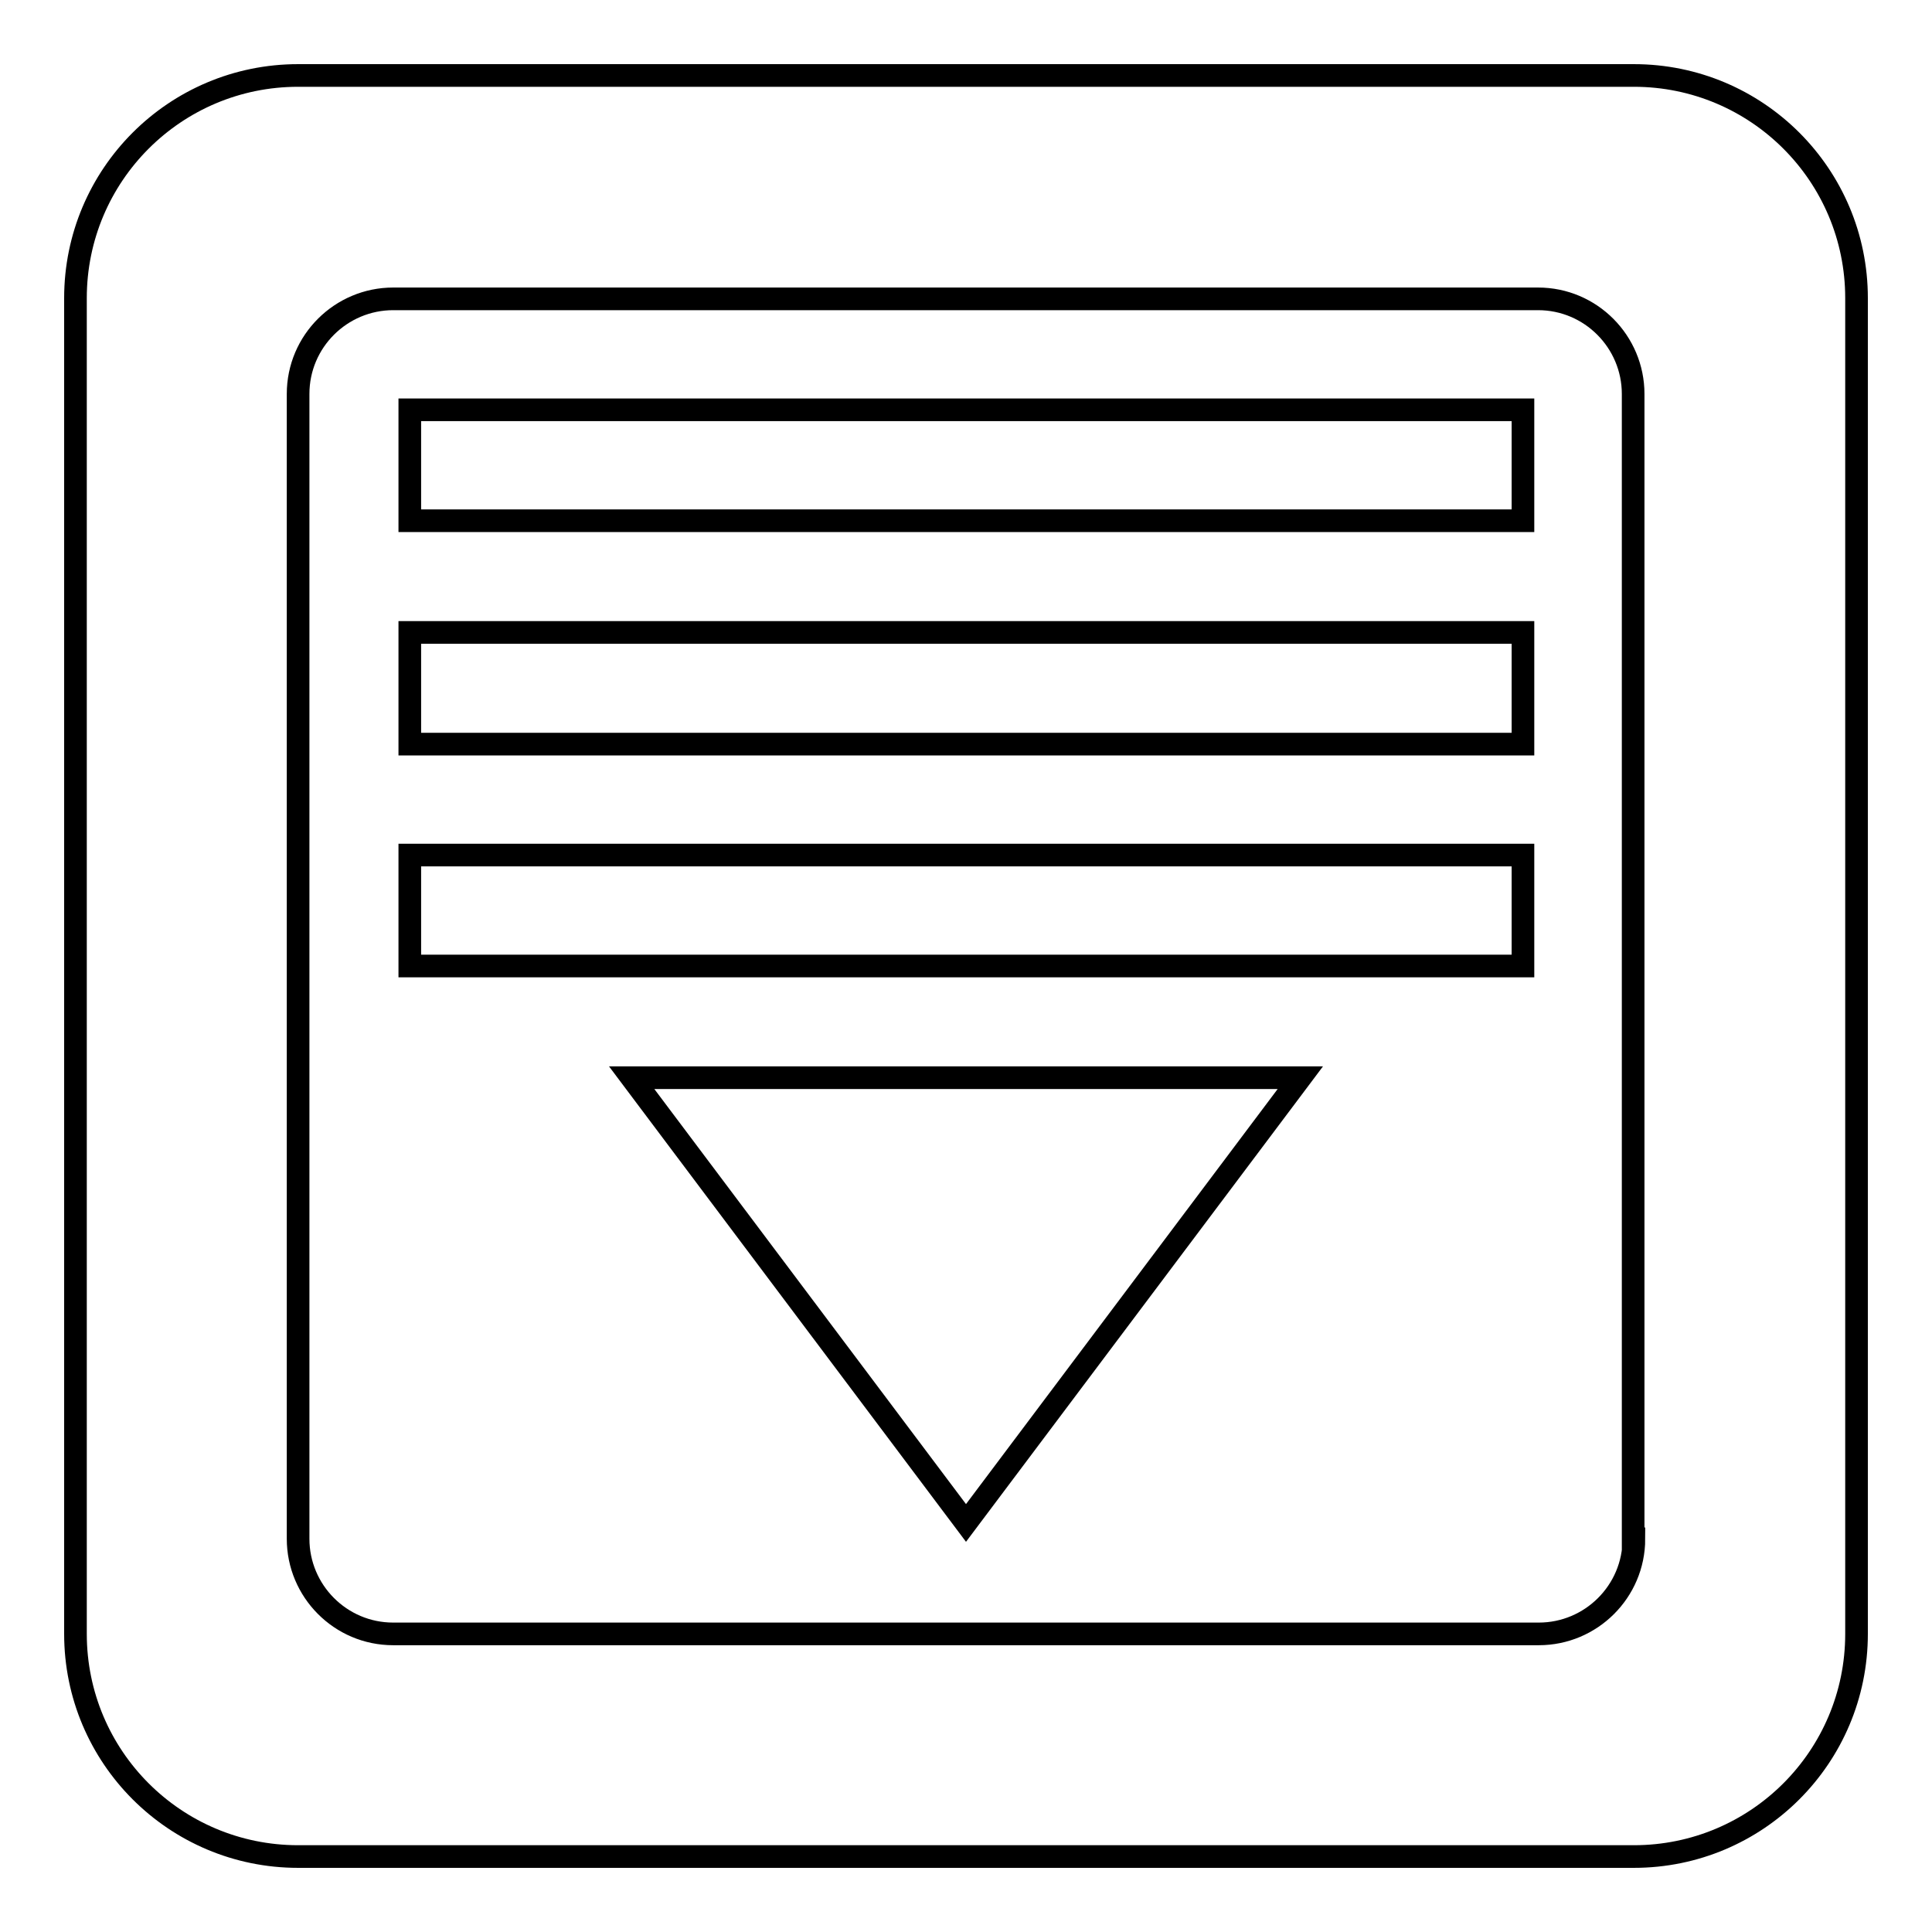 <?xml version="1.0" encoding="utf-8"?>
<!-- Svg Vector Icons : http://www.onlinewebfonts.com/icon -->
<!DOCTYPE svg PUBLIC "-//W3C//DTD SVG 1.1//EN" "http://www.w3.org/Graphics/SVG/1.1/DTD/svg11.dtd">
<svg version="1.1" xmlns="http://www.w3.org/2000/svg" xmlns:xlink="http://www.w3.org/1999/xlink" x="0px" y="0px" viewBox="0 0 256 256" enable-background="new 0 0 256 256" xml:space="preserve">
<g><g><path stroke-width="3" fill-opacity="0" stroke="#000000"  d="M54.3,54.3h147.5V69H54.3V54.3z"/><path stroke-width="3" fill-opacity="0" stroke="#000000"  d="M54.3,83.8h147.5v14.8H54.3V83.8z"/><path stroke-width="3" fill-opacity="0" stroke="#000000"  d="M172.3,142.8l-44.3,59l-44.3-59H172.3z"/><path stroke-width="3" fill-opacity="0" stroke="#000000"  d="M216.5,10h-177C23.2,10,10,23.2,10,39.5v177c0,16.3,13.2,29.5,29.5,29.5h177c16.3,0,29.5-13.2,29.5-29.5v-177C246,23.2,232.8,10,216.5,10L216.5,10z M216.5,203.9c0,7-5.7,12.6-12.6,12.6H52.1c-7,0-12.6-5.7-12.6-12.6V52.2c0-7,5.7-12.6,12.6-12.6h151.7c7,0,12.6,5.7,12.6,12.6V203.9z"/><path stroke-width="3" fill-opacity="0" stroke="#000000"  d="M54.3,113.3h147.5V128H54.3V113.3L54.3,113.3z"/></g></g>
</svg>